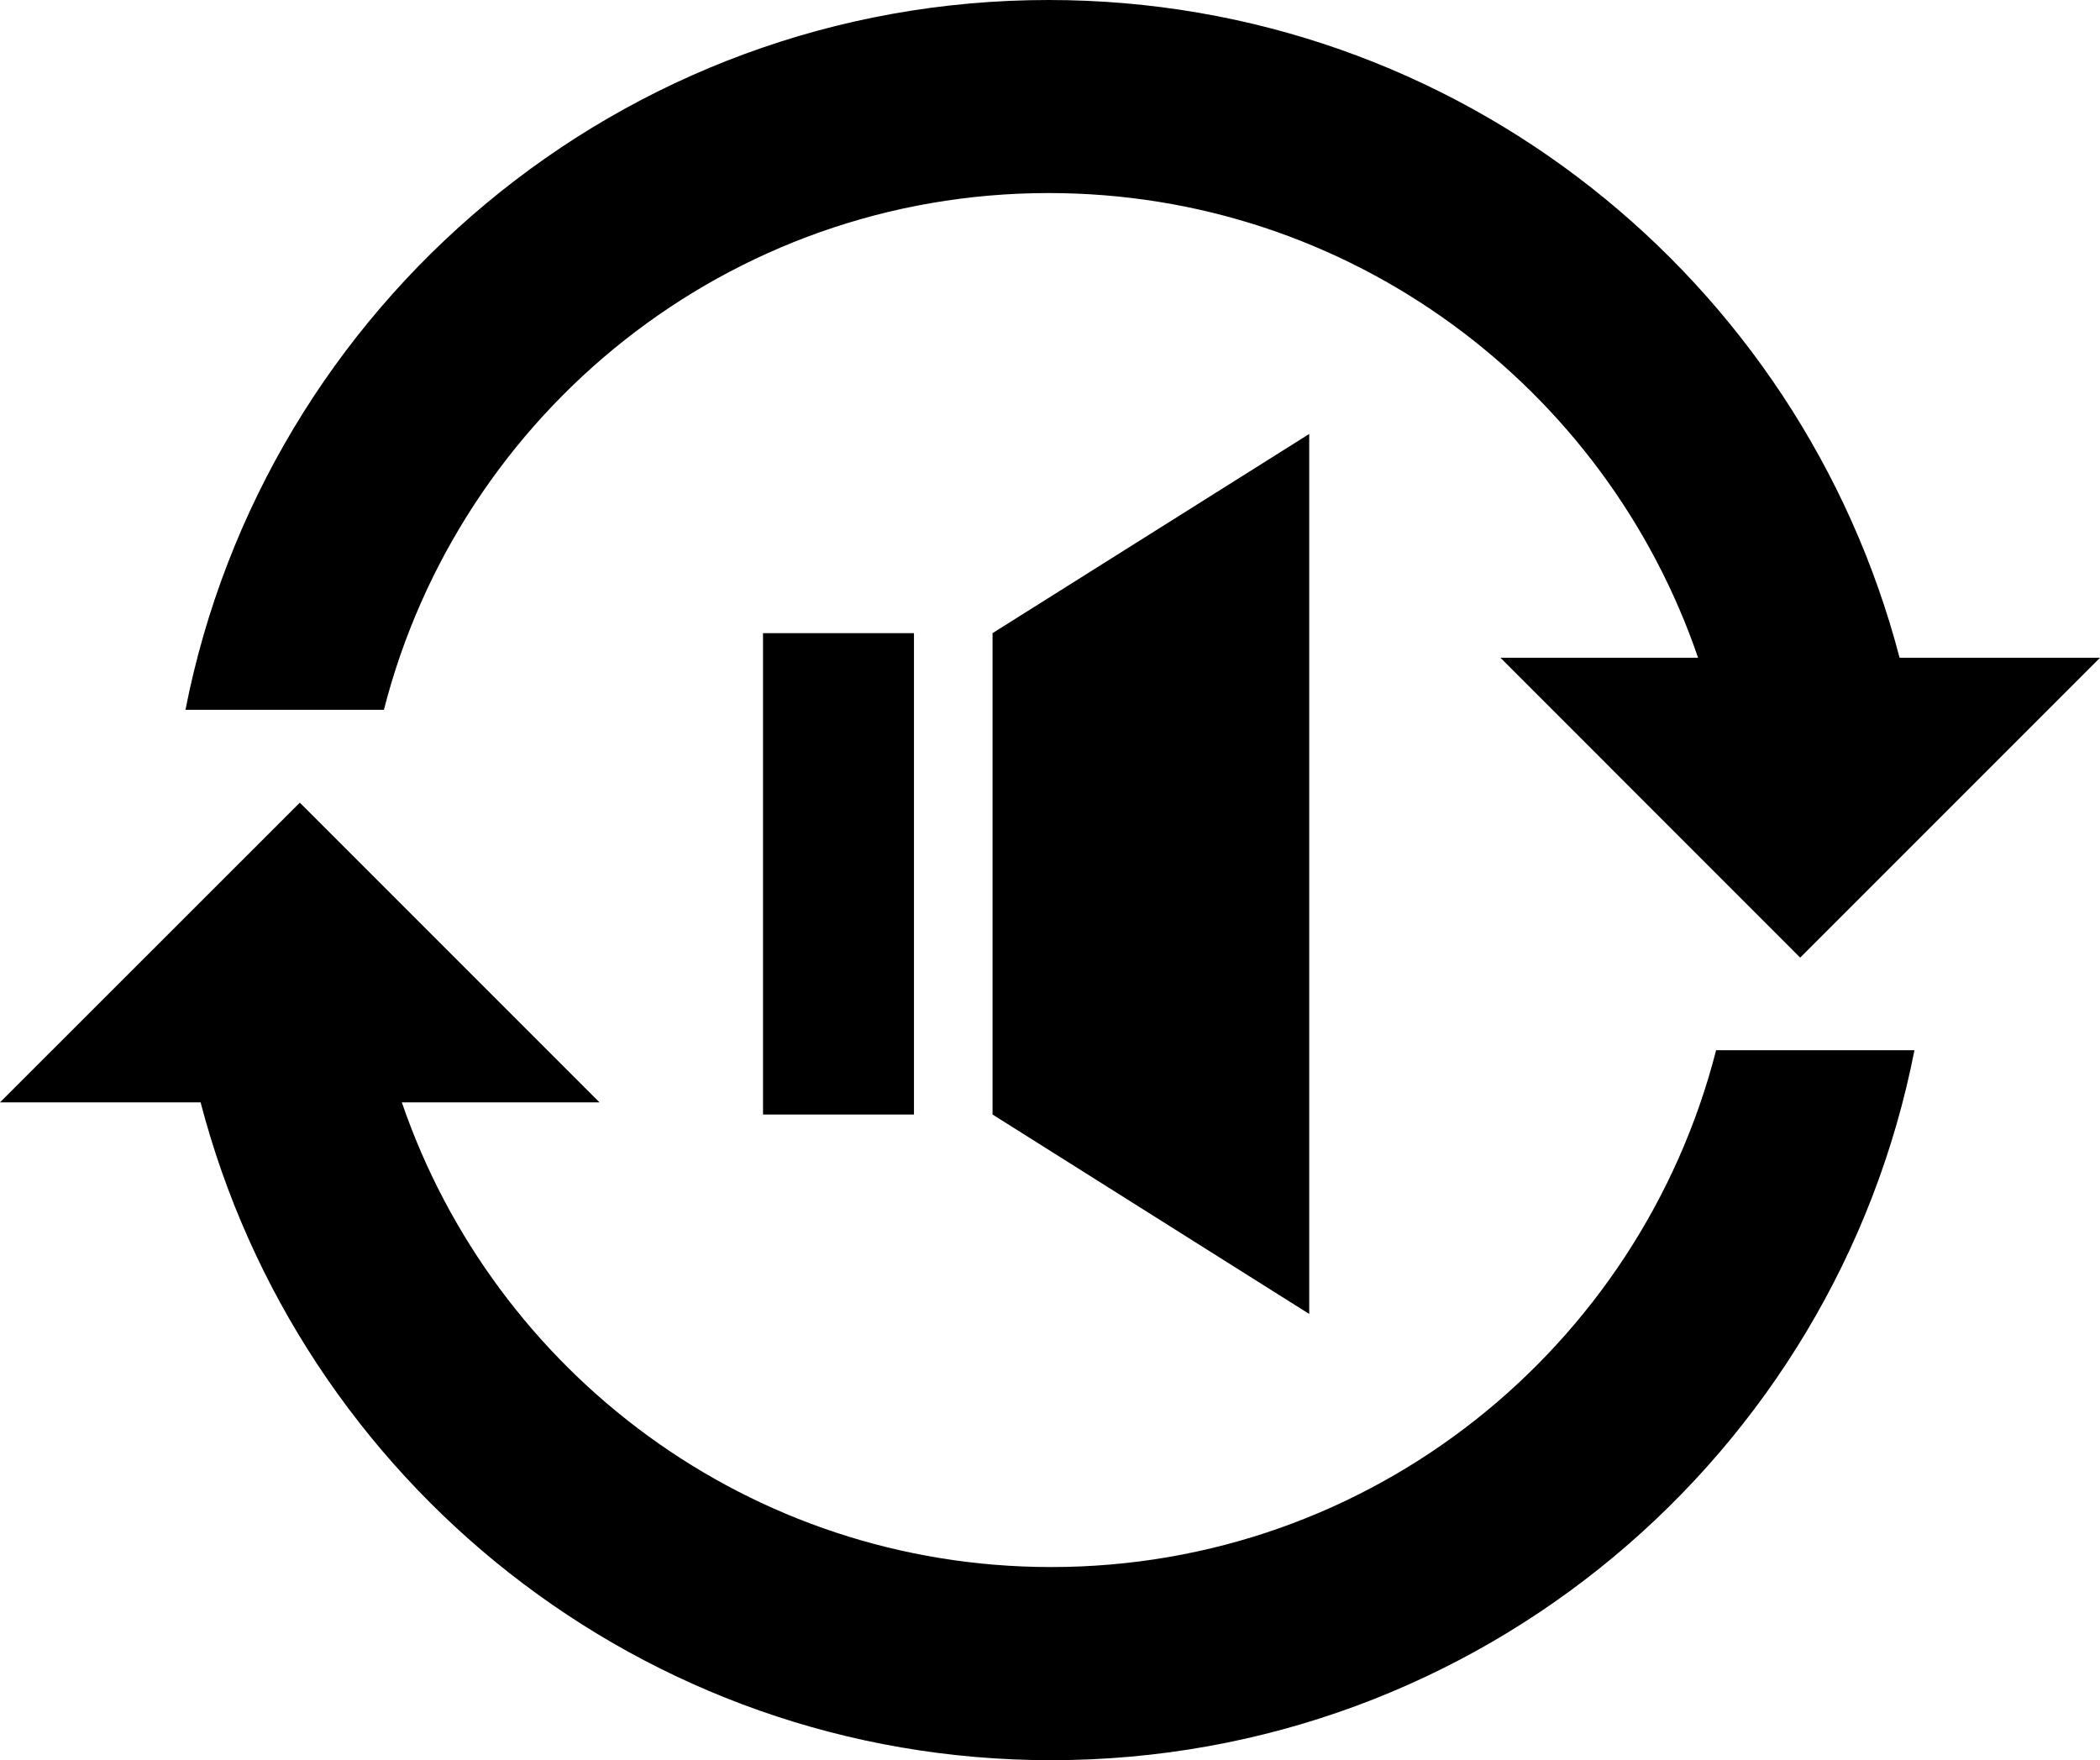<svg width="23.303" xmlns="http://www.w3.org/2000/svg" height="19.53" viewBox="0 0 23.303 19.53" xmlns:xlink="http://www.w3.org/1999/xlink" enable-background="new 0 0 23.303 19.53">
<path d="M21.079,7.298C19.984,3.103,16.178,0,11.637,0C6.891,0,2.938,3.388,2.058,7.876H4.26c0.842-3.294,3.821-5.734,7.377-5.734    c3.347,0,6.182,2.158,7.206,5.156h-2.193l3.326,3.327l3.327-3.327H21.079z"/>
<path d="m2.226,12.231c1.094,4.196 4.898,7.299 9.439,7.299 4.747,0 8.7-3.388 9.579-7.877h-2.201c-.843,3.295-3.821,5.734-7.378,5.734-3.346,0-6.179-2.158-7.206-5.156h2.193l-3.325-3.325-3.327,3.325h2.226z"/>
<path d="m8.467,12.366h1.675v-5.341h-1.675v5.341zm2.547-5.341v5.341l3.514,2.213v-9.764l-3.514,2.21z"/>
</svg>
